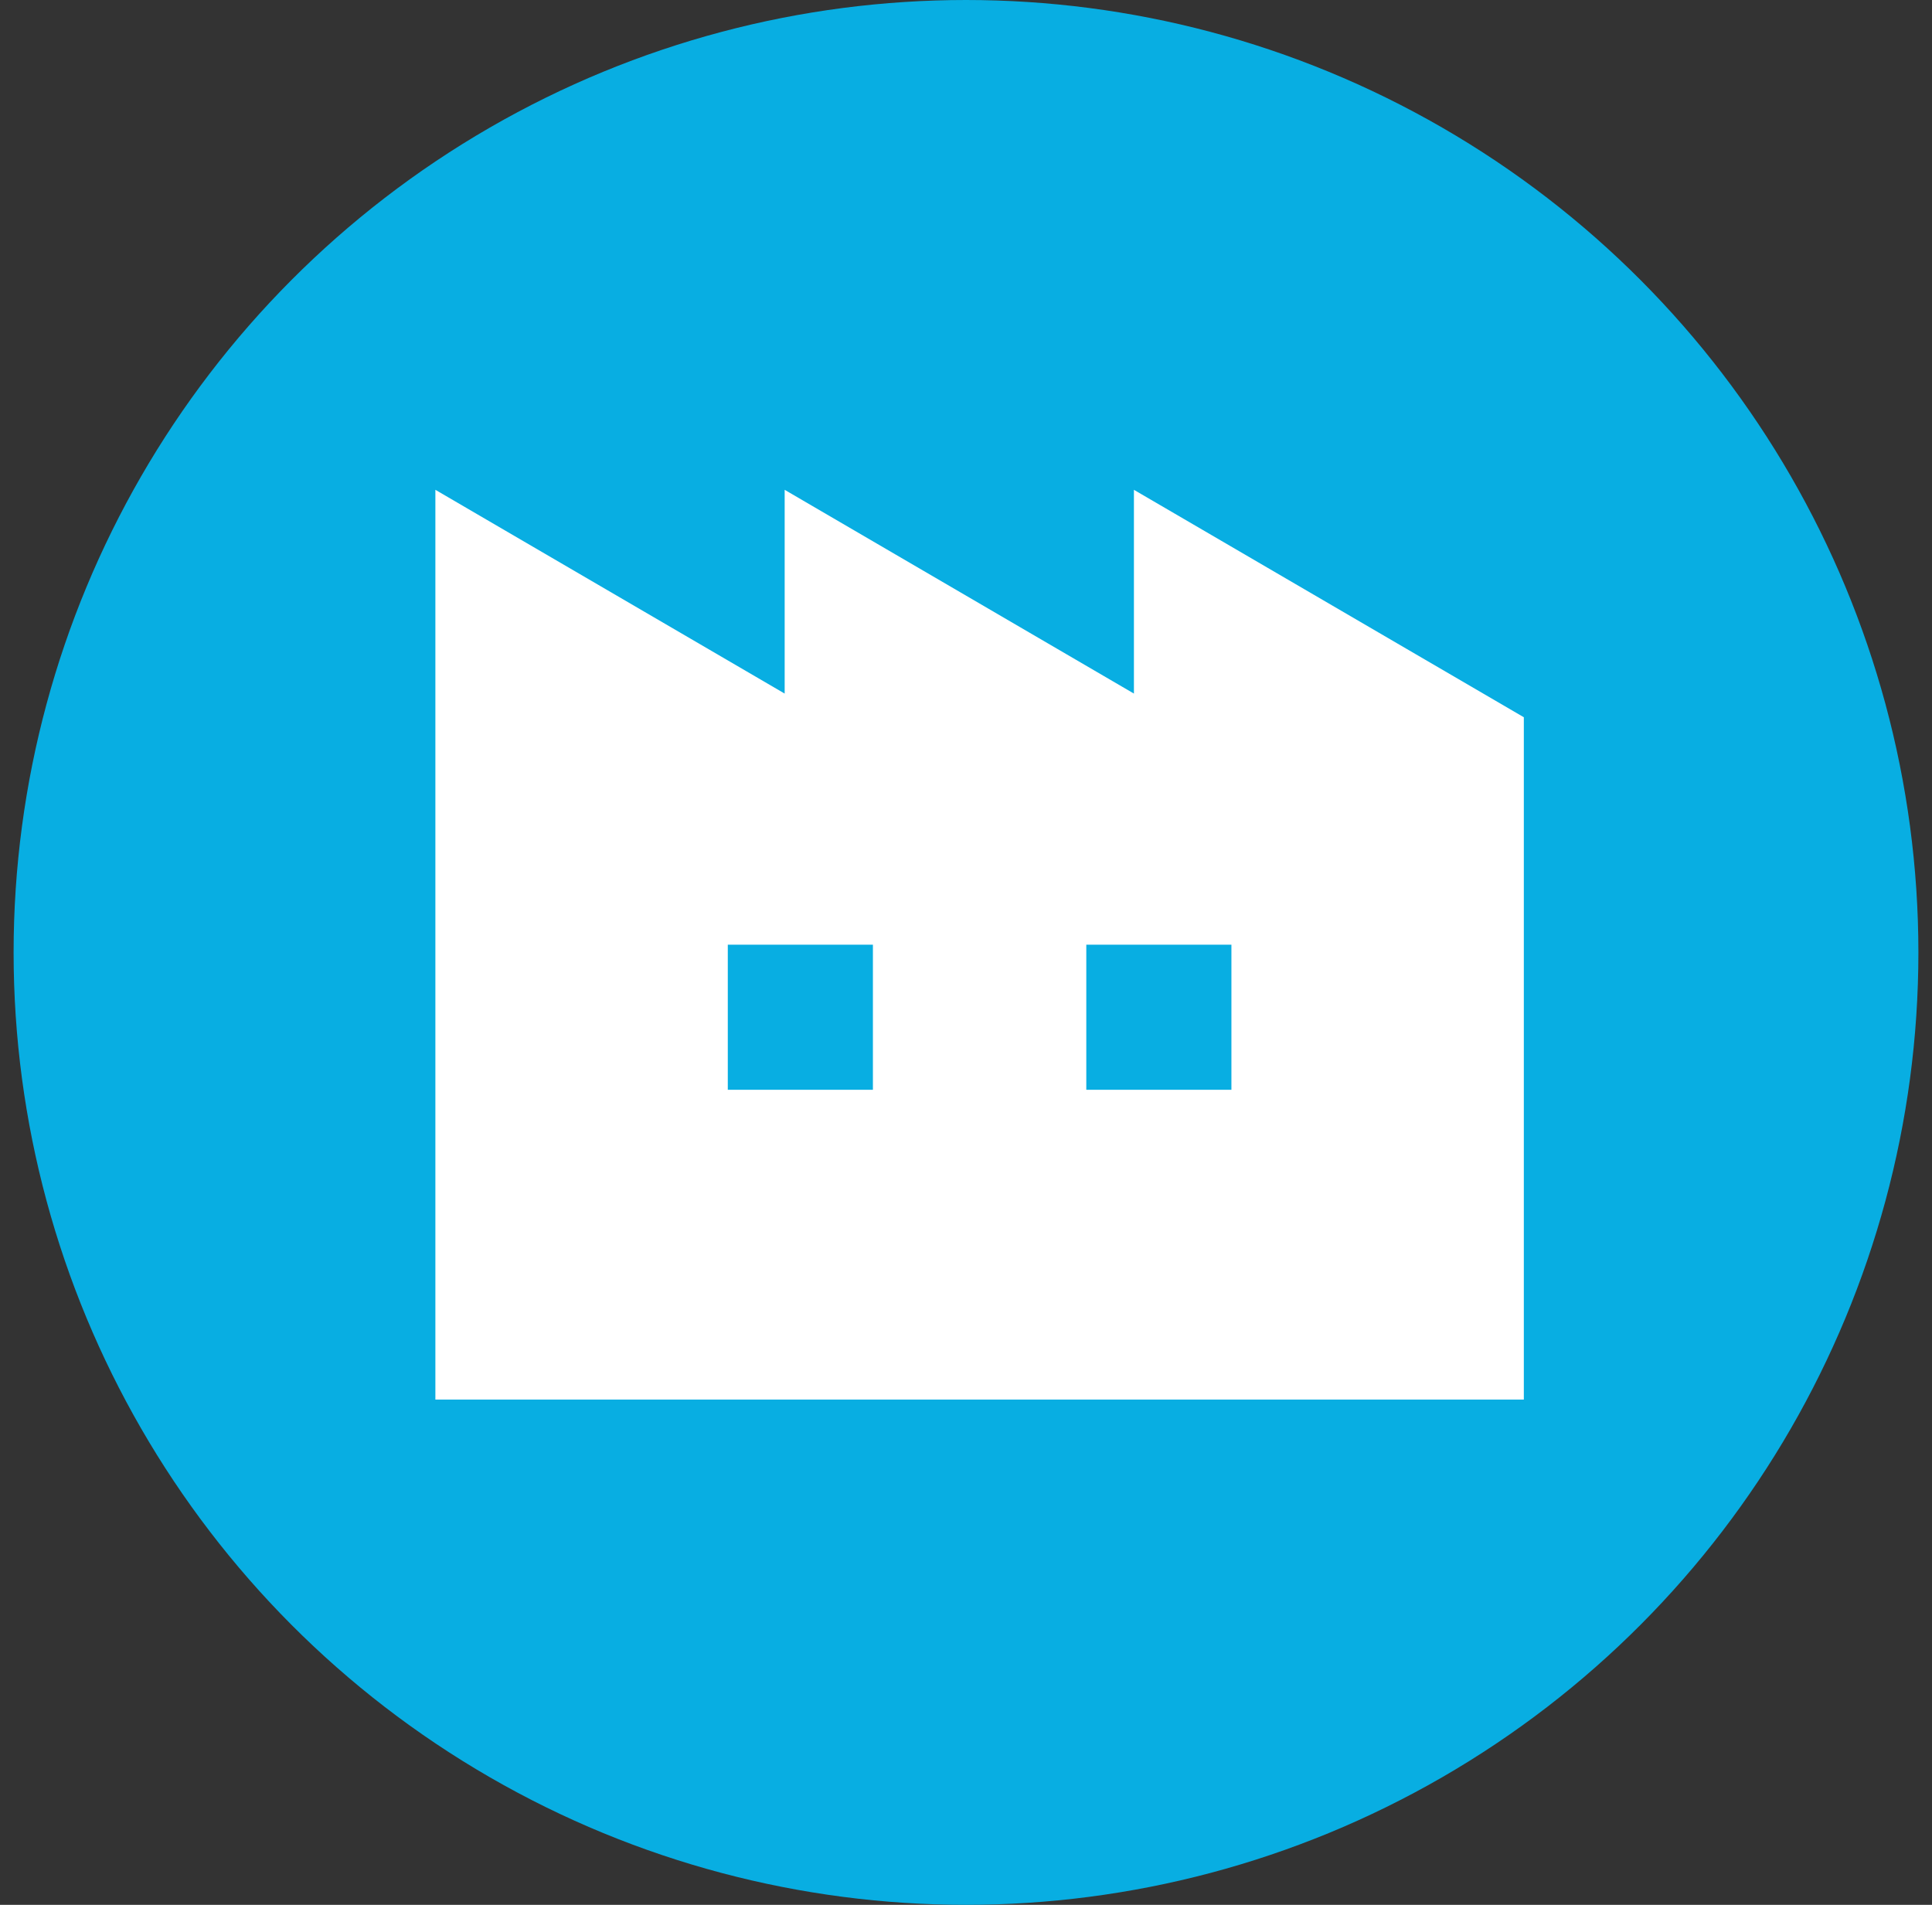 <svg width="71" height="70" viewBox="0 0 71 70" fill="none" xmlns="http://www.w3.org/2000/svg">
<rect x="0" y="0" width="71" height="70" fill="#333333" stroke="none"/>
<circle cx="35.5" cy="35" r="35" fill="#08AEE2"/>
<path d="M41.671 18V25.488L28.836 18V25.488L16 18V51.433H28.836H30.329H41.671H43.164H56V26.358L41.671 18ZM32.079 40.048H26.746V34.716H32.079V40.048ZM45.254 40.048H39.921V34.716H45.254V40.048Z" fill="white"/>
</svg>
